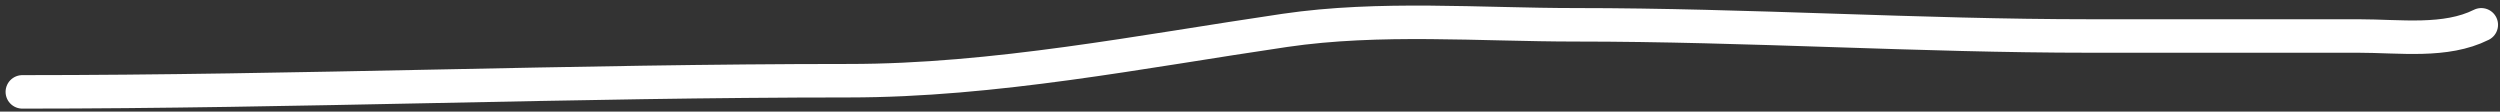 <?xml version="1.0" encoding="UTF-8"?> <svg xmlns="http://www.w3.org/2000/svg" width="224" height="10" viewBox="0 0 224 10" fill="none"><rect x="0" y="0" width="224" height="10" fill="#333333" stroke="none"/><path d="M2 8.232C26.725 8.232 51.344 7.231 76.053 7.231C89.11 7.231 102.233 4.618 115.111 2.724C123.619 1.473 132.612 2.223 141.205 2.223C156.613 2.223 171.95 3.225 187.273 3.225C195.285 3.225 203.296 3.225 211.308 3.225C215.048 3.225 219.118 3.826 222.324 2.223" stroke="white" stroke-width="3" stroke-linecap="round"></path></svg> 